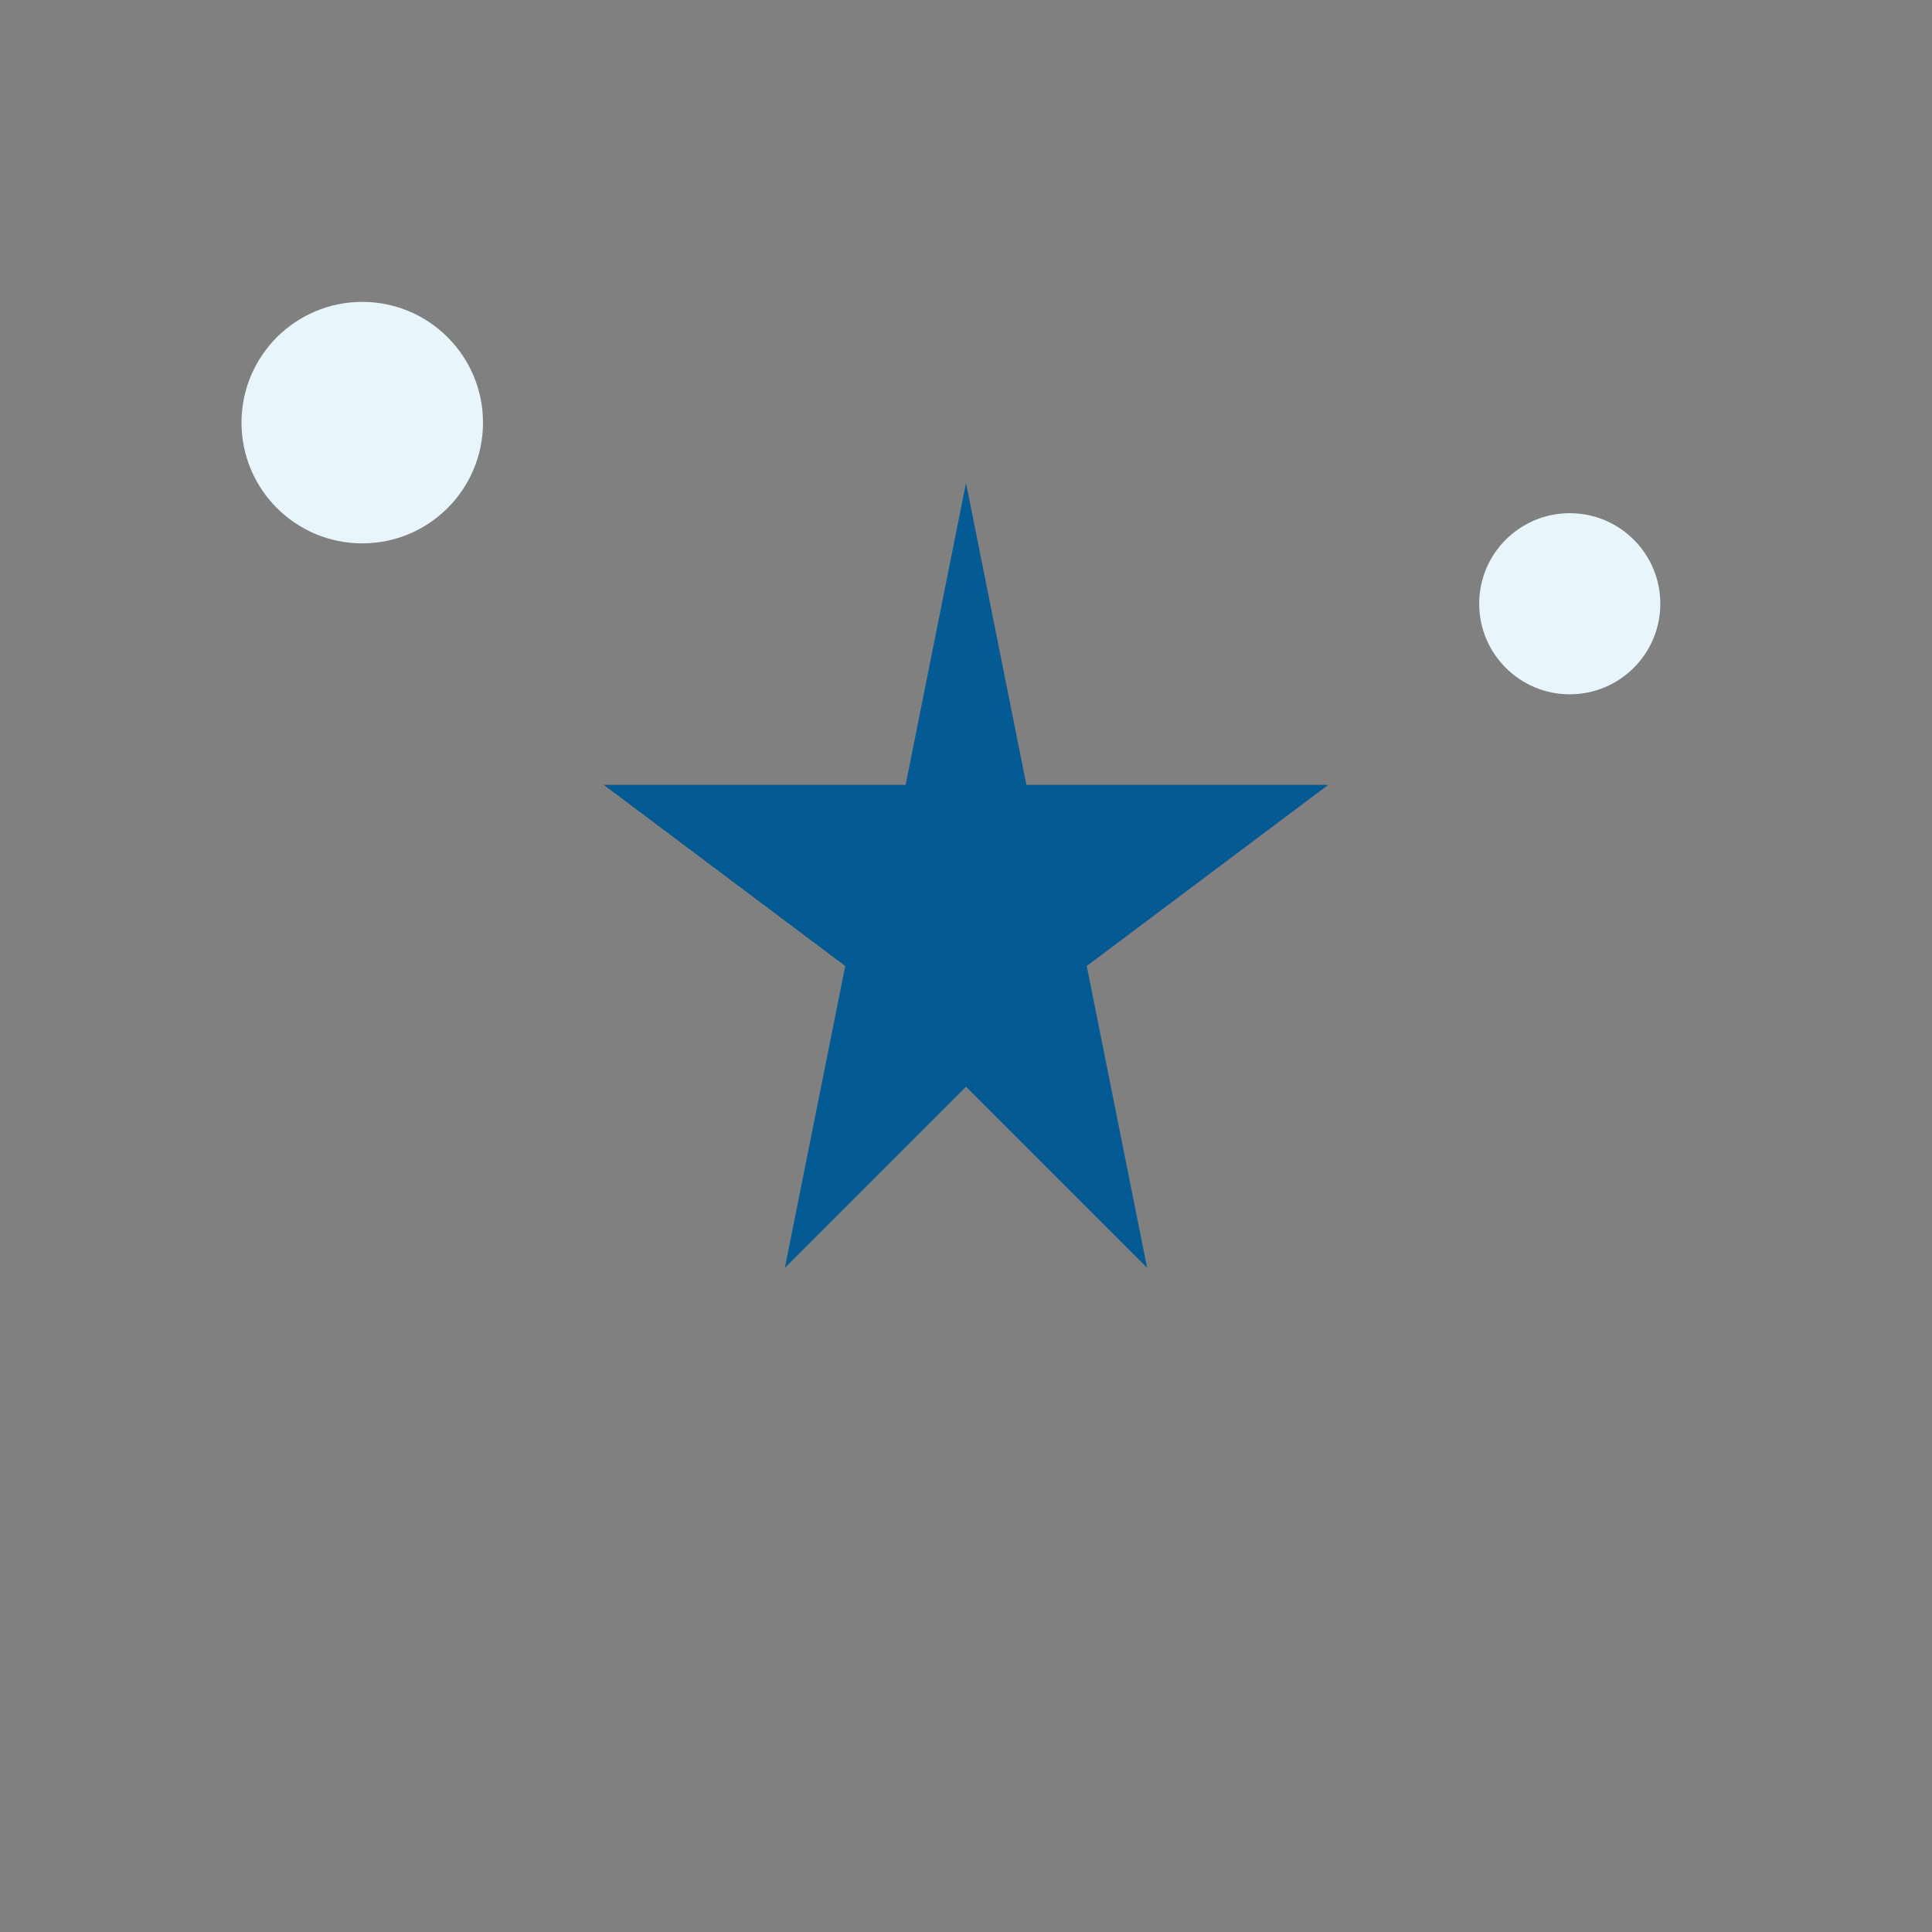 <?xml version="1.0" encoding="UTF-8"?>
<svg xmlns="http://www.w3.org/2000/svg" width="32" height="32" viewBox="0 0 32 32"><rect x="0" y="0" width="32" height="32" fill="#808080" stroke="none"/><g fill="#045B94"><polygon points="16,8 17,13 22,13 18,16 19,21 16,18 13,21 14,16 10,13 15,13"/></g><circle cx="6" cy="7" r="2" fill="#E8F5FA"/><circle cx="26" cy="10" r="1.5" fill="#E8F5FA"/></svg>